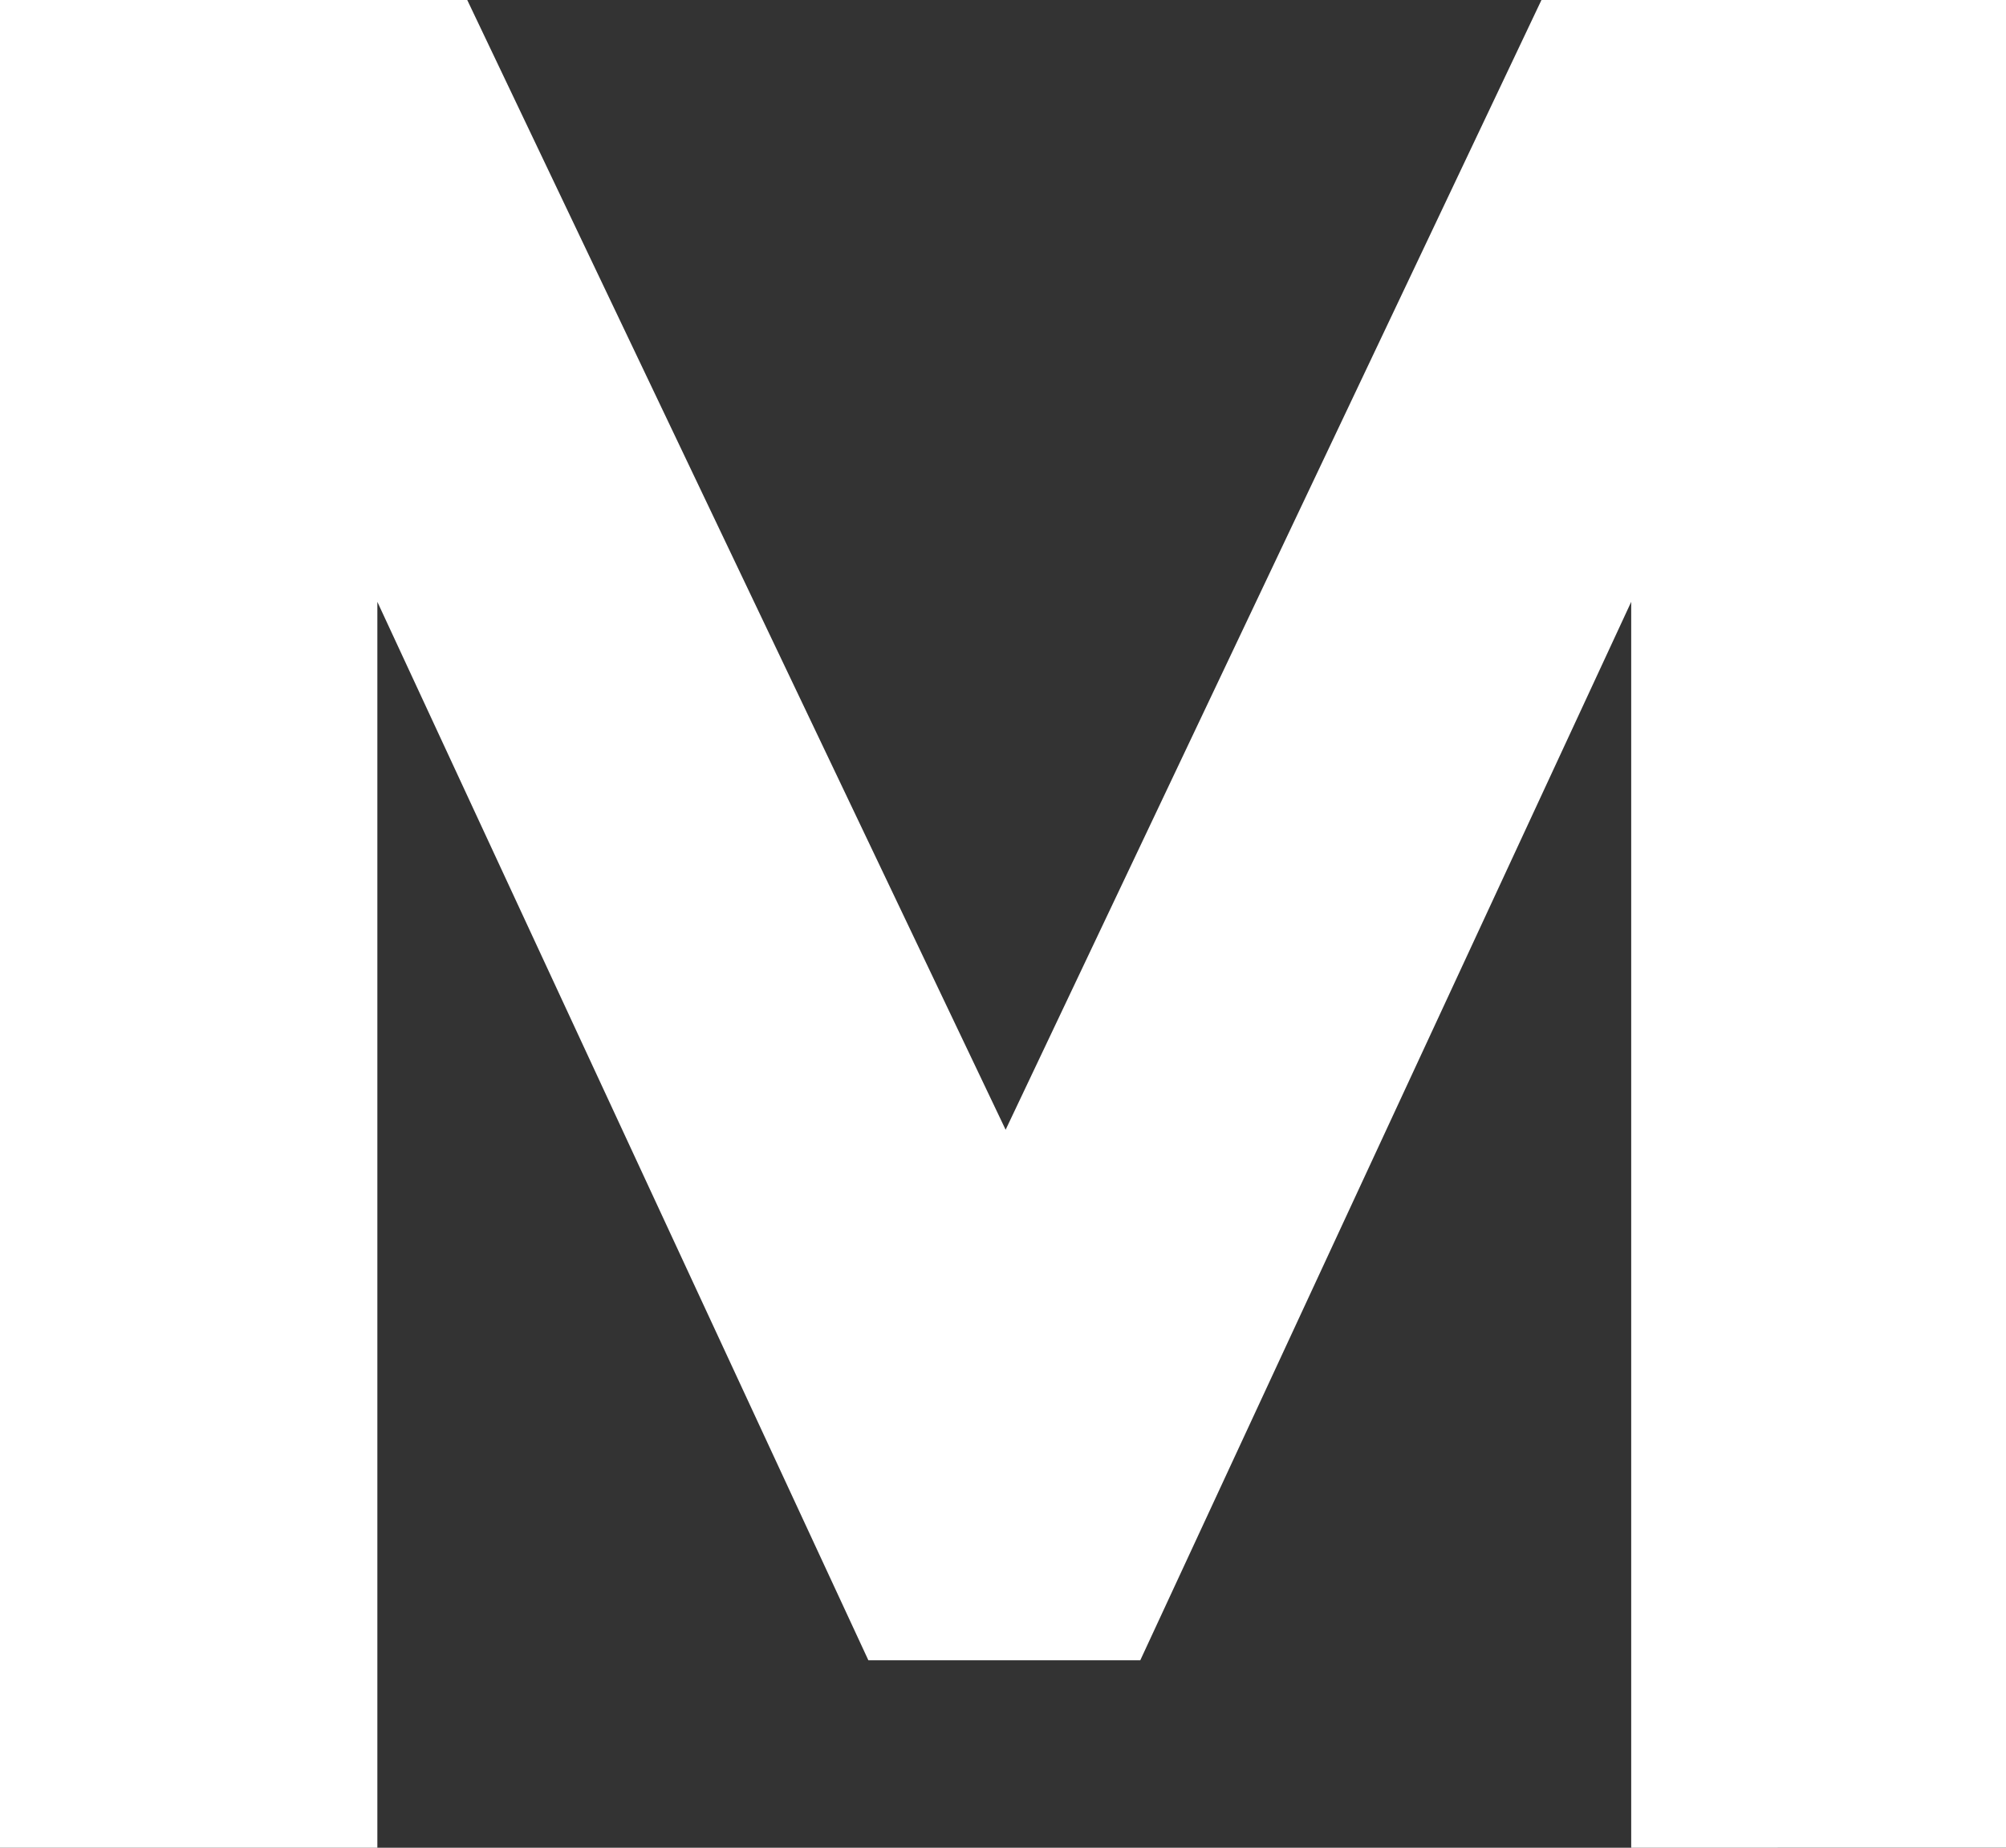 <svg xmlns="http://www.w3.org/2000/svg" width="43.059" height="39.66" viewBox="0 0 43.059 39.66">
  <rect x="0" y="0" width="43.059" height="39.66" fill="#333333" stroke="none"/>
  <path id="Path_95" data-name="Path 95" d="M35.014,39.661V12.919L24.476,35.638H18.64L8.1,12.919V39.661H0V0H10.029L21.586,24.25,33.088,0h9.972v39.66Z" transform="translate(0 -0.001)" fill="#fff"/>
</svg>
